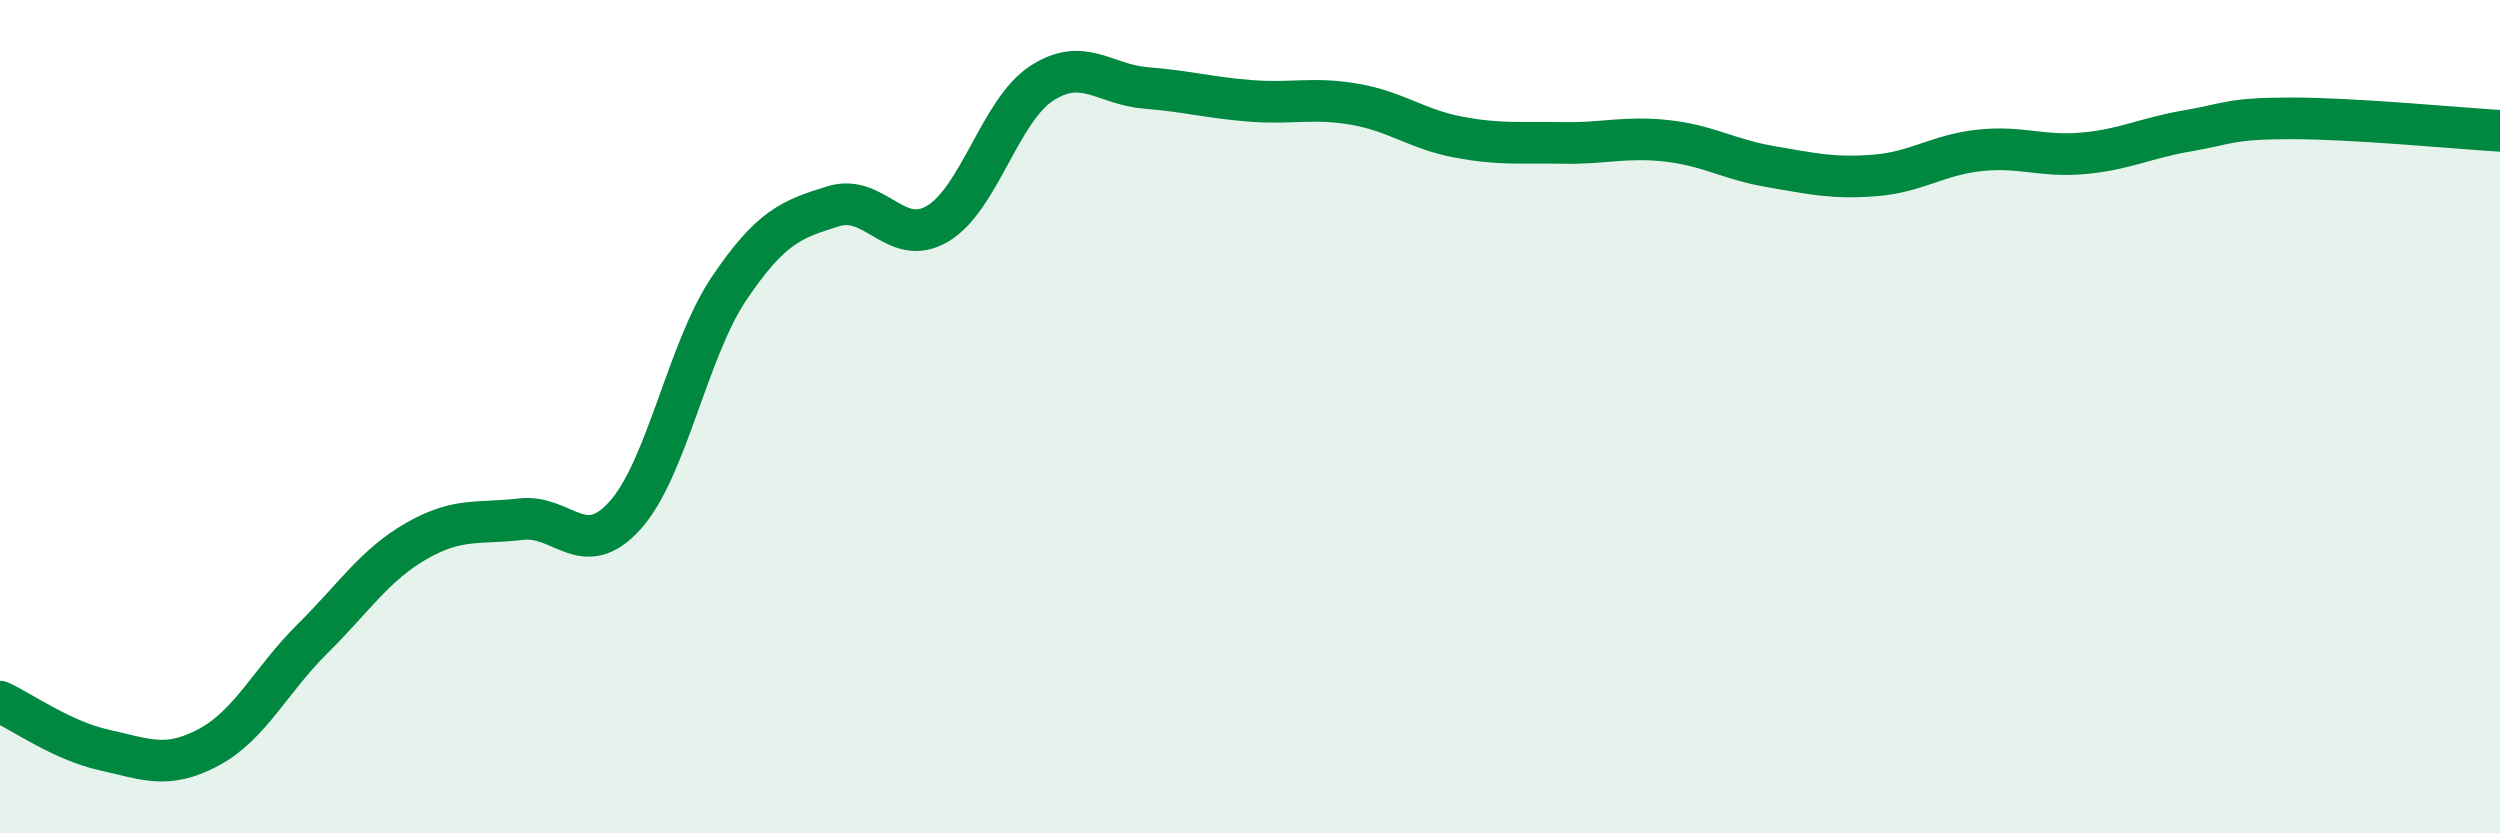 
    <svg width="60" height="20" viewBox="0 0 60 20" xmlns="http://www.w3.org/2000/svg">
      <path
        d="M 0,16.84 C 0.5,17.07 1.5,17.78 2.5,18 C 3.5,18.22 4,18.47 5,17.94 C 6,17.41 6.5,16.32 7.5,15.33 C 8.5,14.34 9,13.55 10,12.98 C 11,12.41 11.5,12.58 12.5,12.46 C 13.5,12.34 14,13.48 15,12.37 C 16,11.26 16.5,8.4 17.5,6.92 C 18.5,5.44 19,5.26 20,4.95 C 21,4.64 21.5,5.96 22.5,5.37 C 23.5,4.78 24,2.65 25,2 C 26,1.35 26.5,2.03 27.5,2.11 C 28.5,2.19 29,2.34 30,2.42 C 31,2.5 31.5,2.33 32.5,2.5 C 33.5,2.67 34,3.1 35,3.29 C 36,3.48 36.5,3.41 37.5,3.43 C 38.5,3.45 39,3.27 40,3.38 C 41,3.49 41.5,3.83 42.5,4 C 43.5,4.17 44,4.29 45,4.21 C 46,4.13 46.5,3.72 47.5,3.61 C 48.5,3.5 49,3.77 50,3.68 C 51,3.59 51.5,3.31 52.5,3.14 C 53.5,2.97 53.5,2.84 55,2.84 C 56.5,2.84 59,3.08 60,3.14L60 20L0 20Z"
        fill="#008740"
        opacity="0.1"
        stroke-linecap="round"
        stroke-linejoin="round"
      />
      <path
        d="M 0,16.84 C 0.5,17.07 1.5,17.78 2.5,18 C 3.5,18.22 4,18.47 5,17.94 C 6,17.41 6.5,16.32 7.5,15.33 C 8.5,14.34 9,13.55 10,12.98 C 11,12.41 11.5,12.58 12.5,12.46 C 13.5,12.34 14,13.48 15,12.37 C 16,11.26 16.5,8.4 17.5,6.92 C 18.5,5.44 19,5.26 20,4.95 C 21,4.64 21.5,5.96 22.5,5.37 C 23.5,4.78 24,2.65 25,2 C 26,1.35 26.5,2.03 27.5,2.11 C 28.5,2.19 29,2.34 30,2.42 C 31,2.5 31.5,2.33 32.5,2.5 C 33.5,2.67 34,3.1 35,3.29 C 36,3.48 36.5,3.41 37.5,3.43 C 38.5,3.45 39,3.27 40,3.38 C 41,3.49 41.5,3.83 42.5,4 C 43.5,4.17 44,4.29 45,4.21 C 46,4.13 46.5,3.72 47.5,3.61 C 48.5,3.5 49,3.77 50,3.68 C 51,3.59 51.5,3.31 52.5,3.14 C 53.5,2.97 53.5,2.84 55,2.84 C 56.5,2.84 59,3.08 60,3.14"
        stroke="#008740"
        stroke-width="1"
        fill="none"
        stroke-linecap="round"
        stroke-linejoin="round"
      />
    </svg>
  